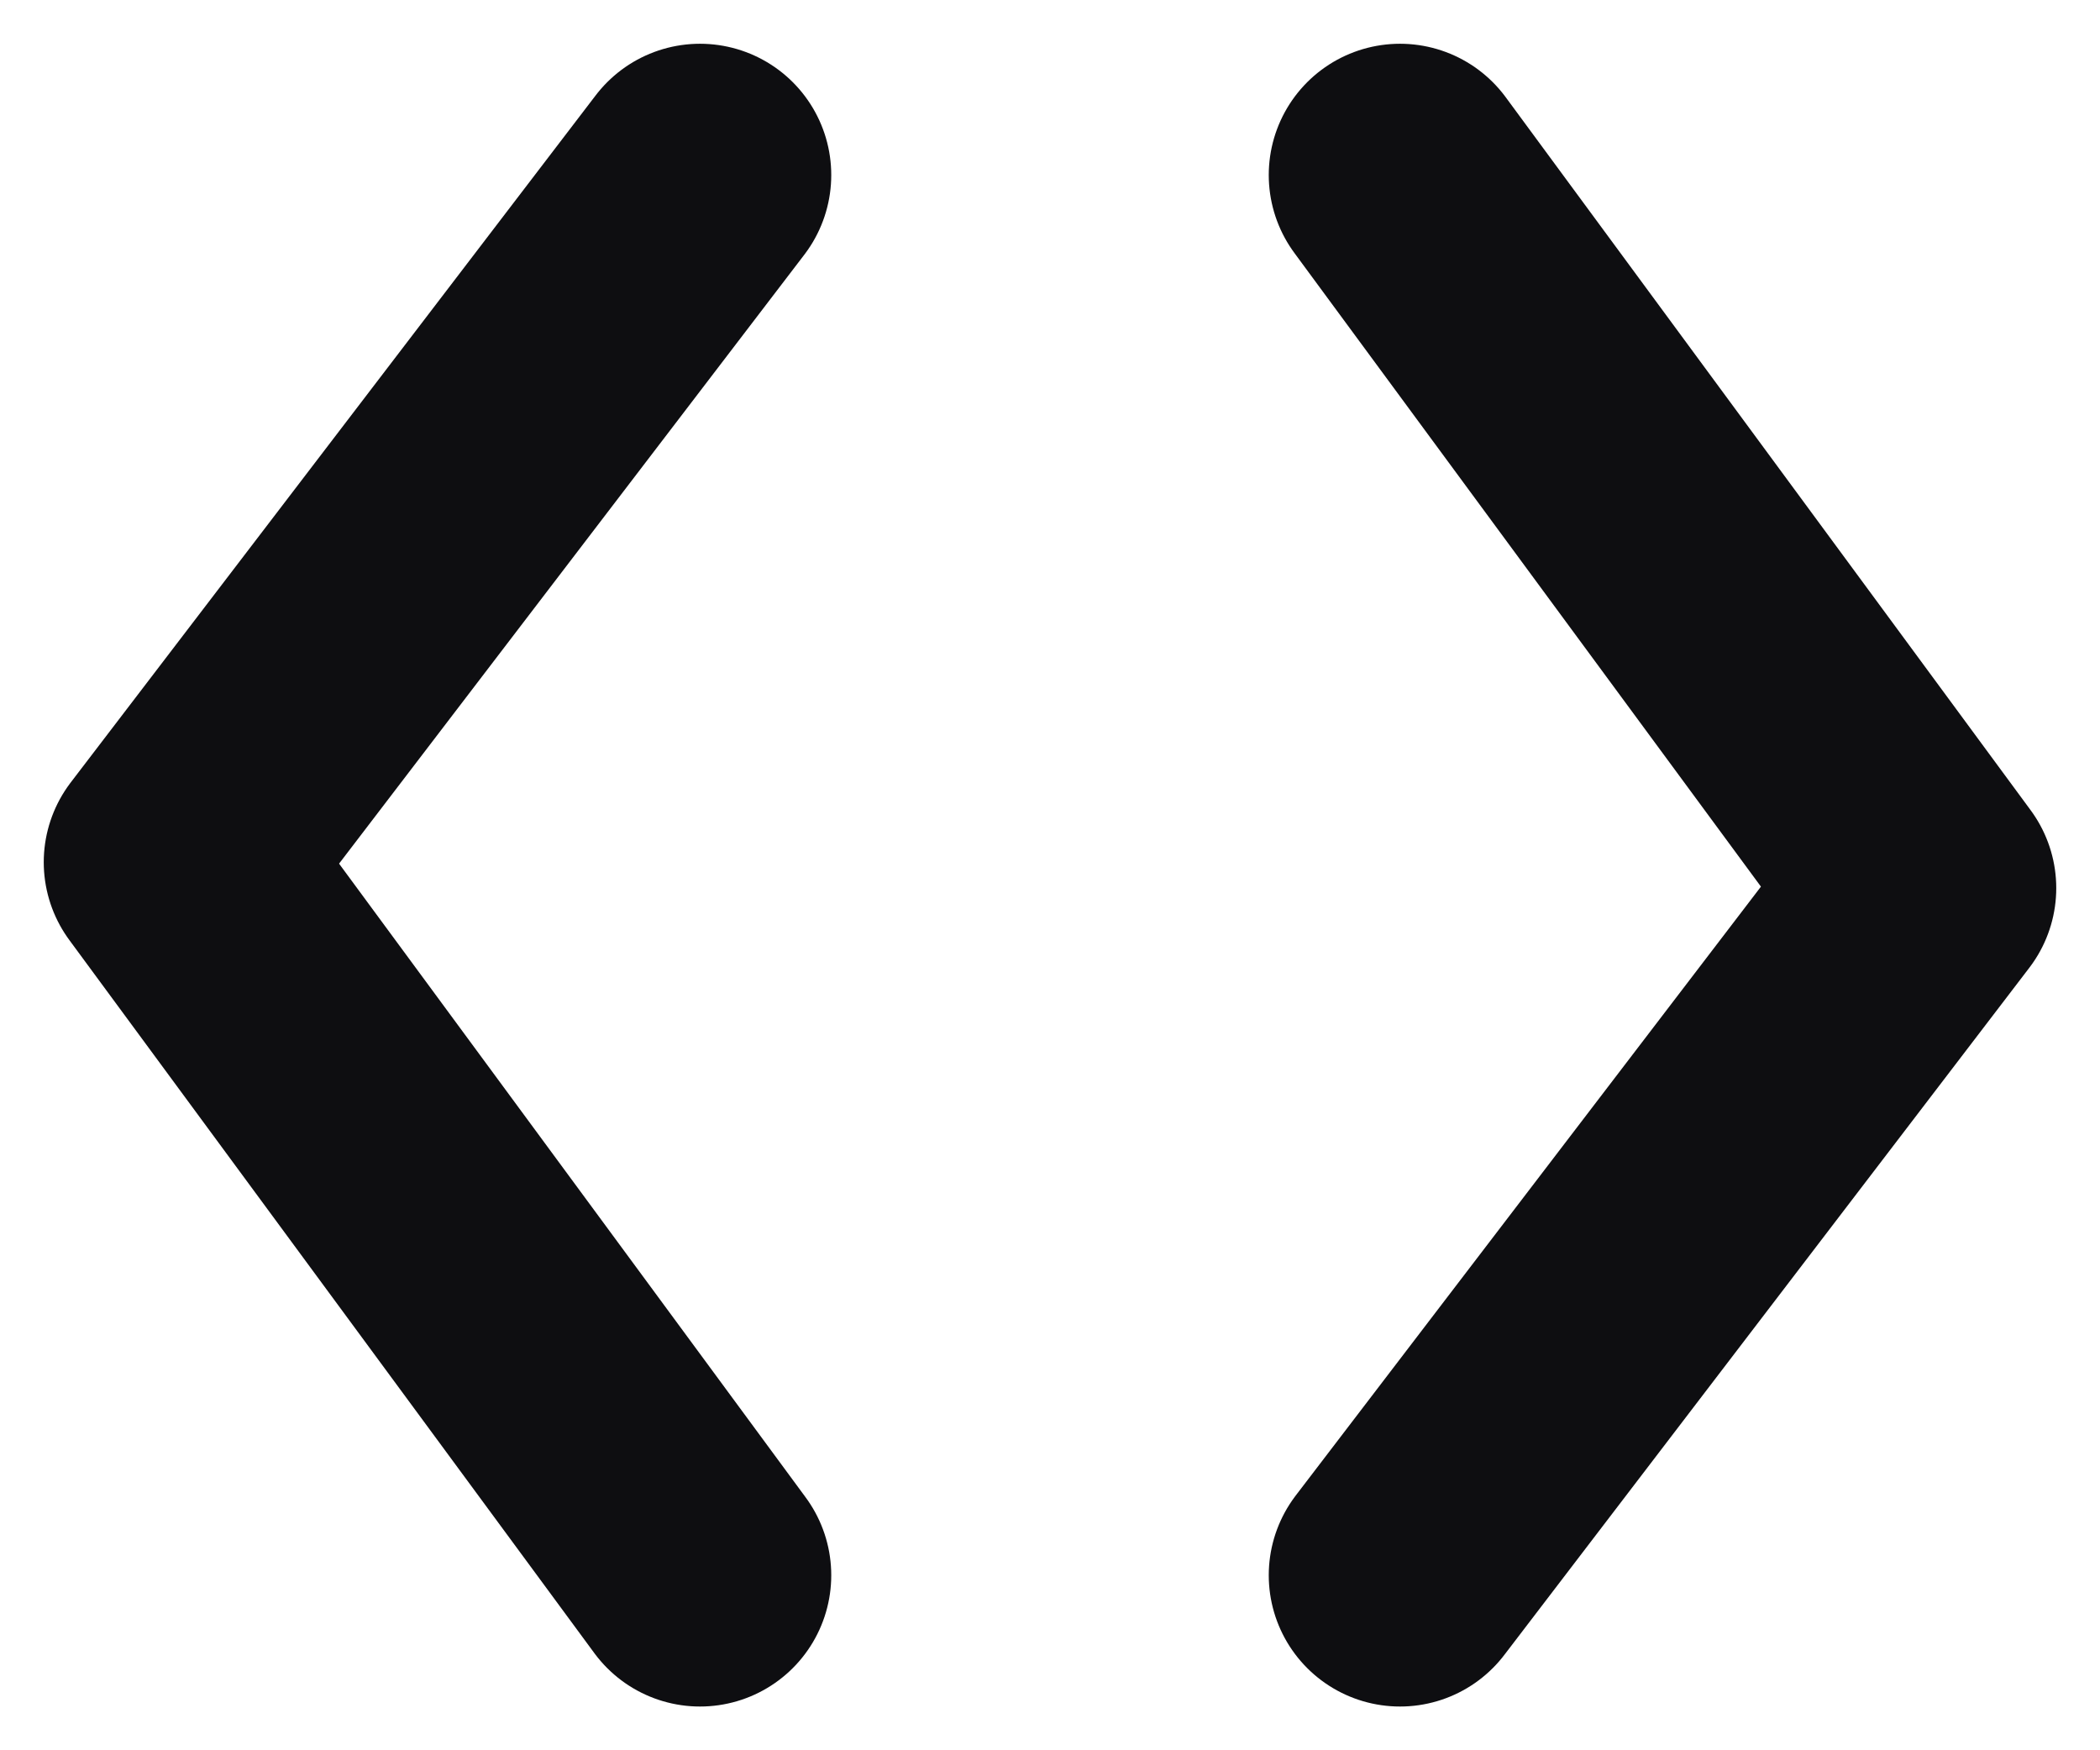 <svg width="12" height="10" viewBox="0 0 12 10" fill="none" xmlns="http://www.w3.org/2000/svg">
<path d="M4 1L1 4.926L4 9" stroke="#0E0E11" stroke-width="1.5" stroke-linecap="round" stroke-linejoin="round"/>
<path d="M8 9L11 5.074L8 1" stroke="#0E0E11" stroke-width="1.5" stroke-linecap="round" stroke-linejoin="round"/>
</svg>
